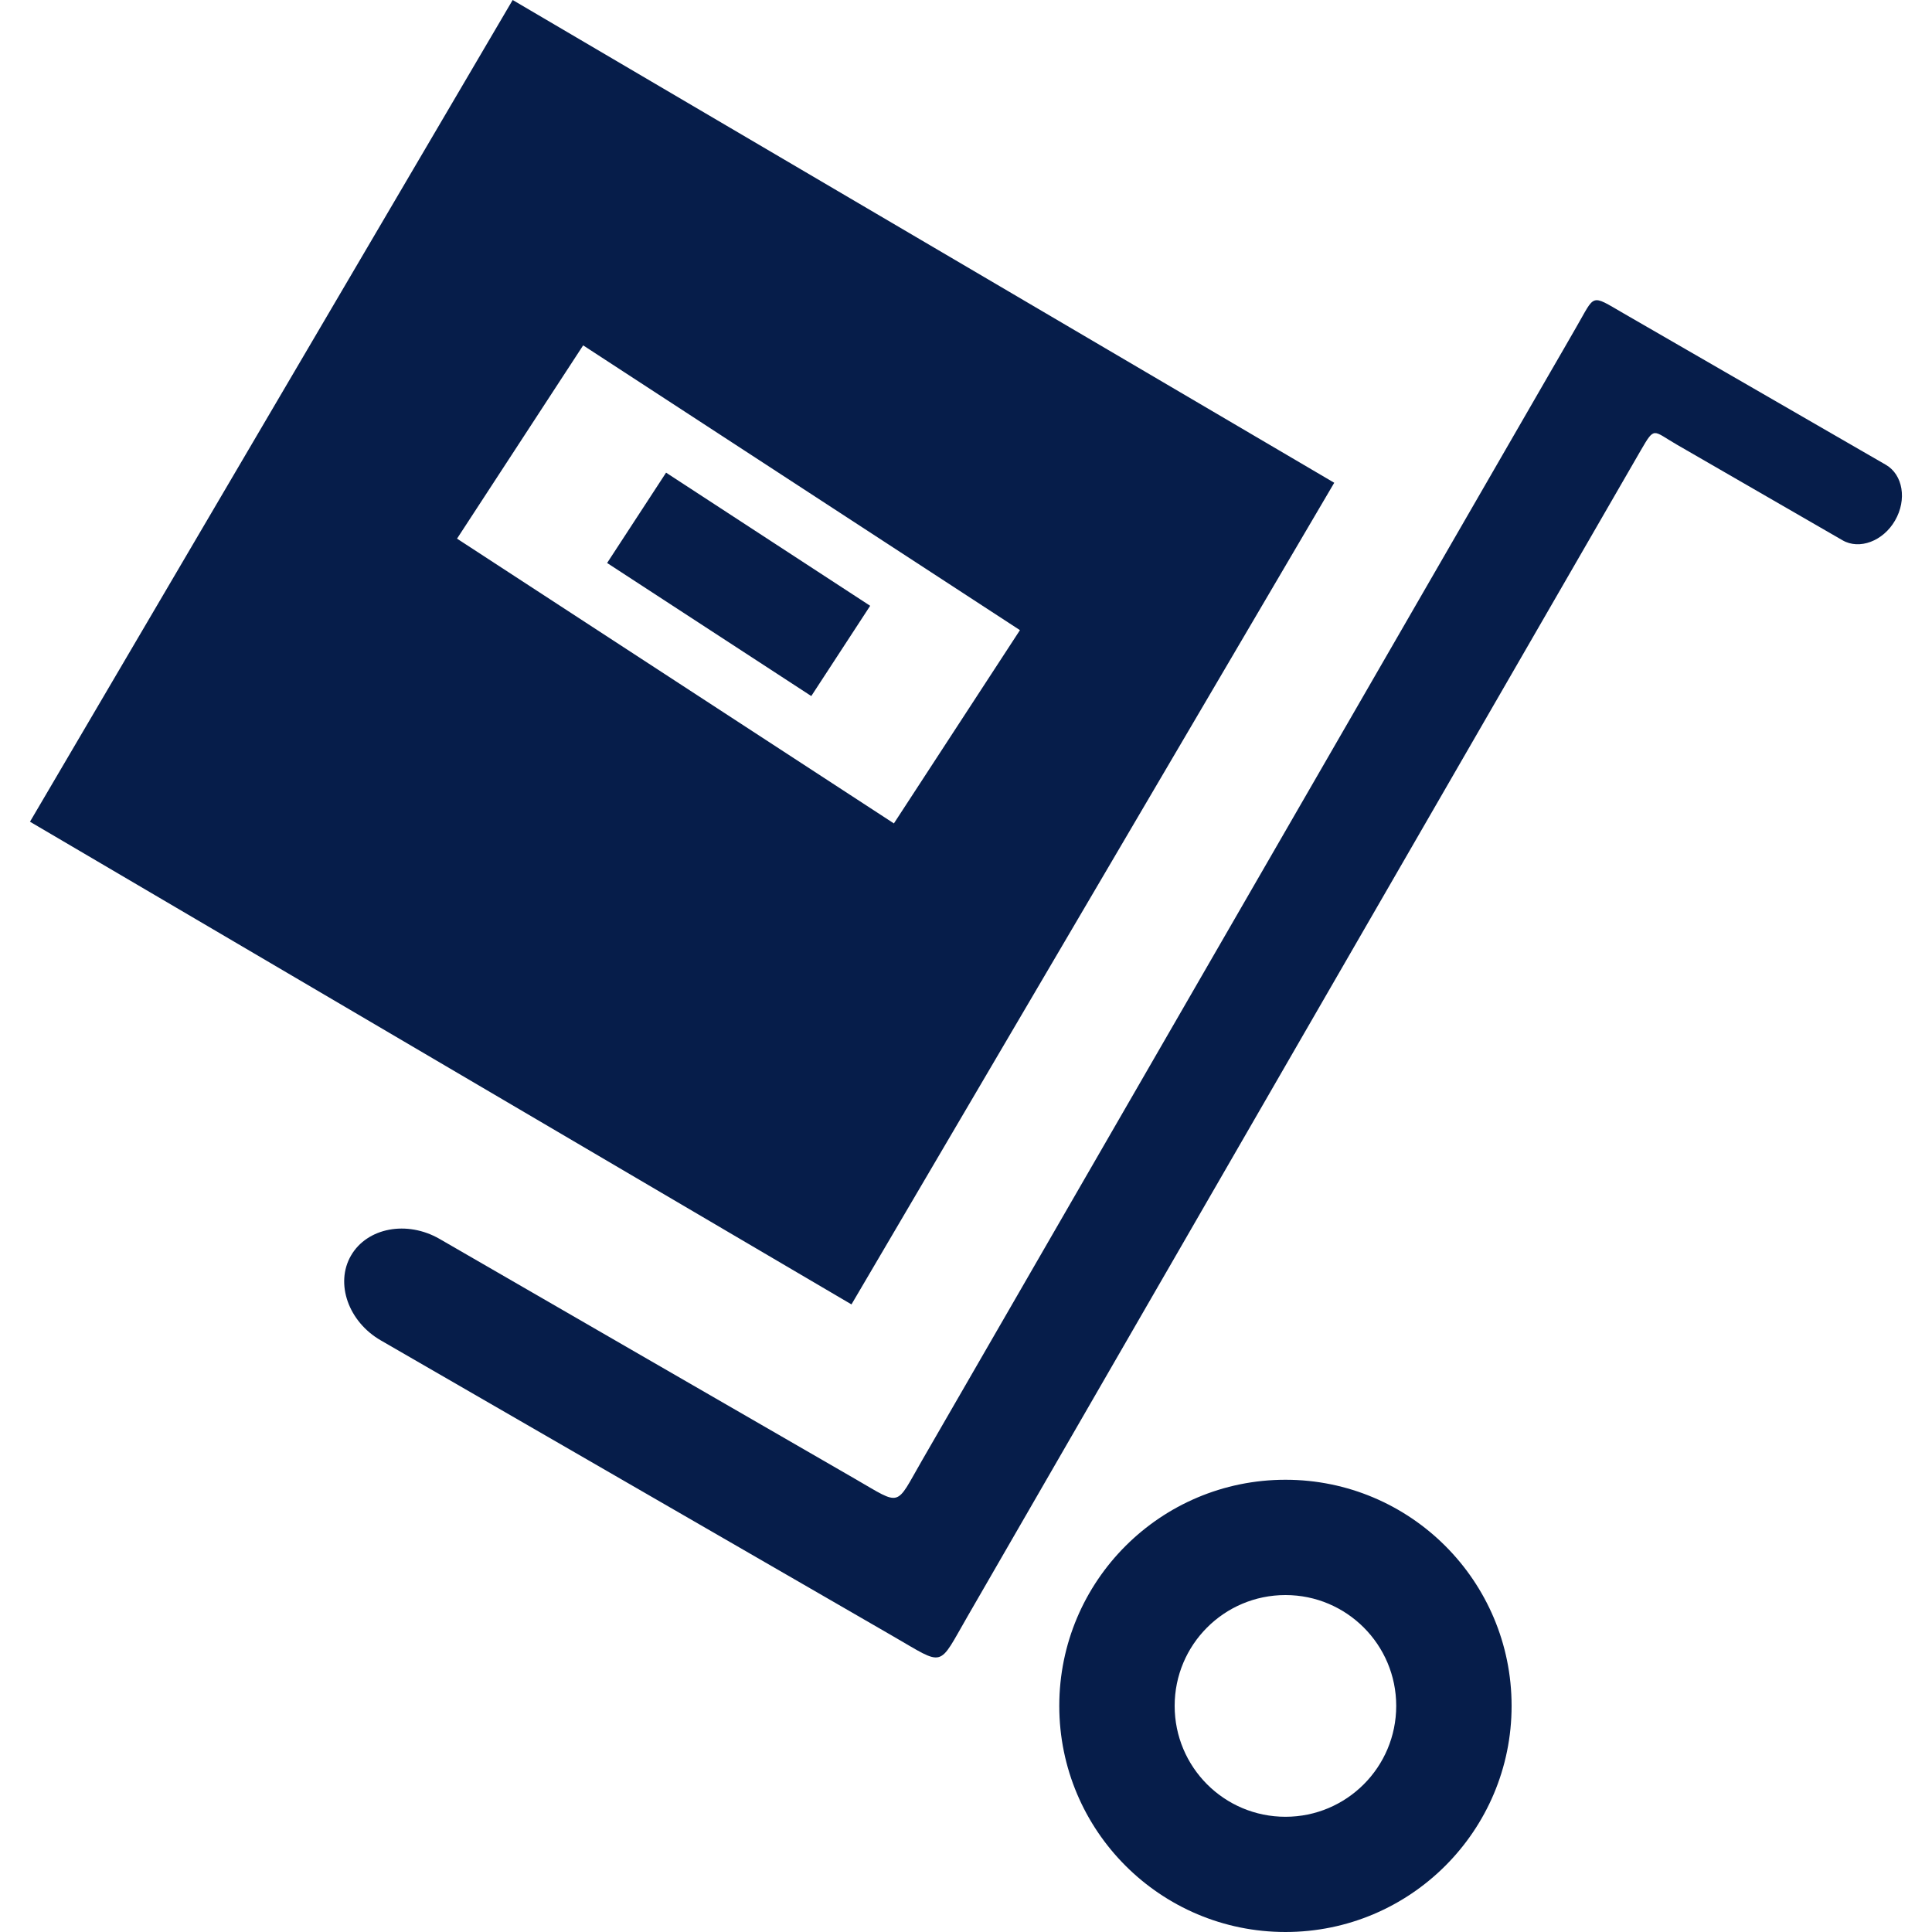 <svg xmlns="http://www.w3.org/2000/svg" fill="none" viewBox="0 0 25 25" height="25" width="25">
<path fill="#061D4A" d="M17.265 6.247L6.634 0L0.388 10.633L11.018 16.879L17.265 6.247ZM7.546 4.469L13.198 8.154L11.567 10.655L5.914 6.97L7.546 4.469ZM24.522 6.735C24.368 7.003 24.06 7.118 23.842 6.991C23.126 6.578 22.409 6.164 21.694 5.751C21.385 5.572 21.414 5.514 21.232 5.827C18.33 10.854 15.426 15.879 12.524 20.909C12.132 21.586 12.236 21.565 11.558 21.174L10.854 20.767L4.93 17.346C4.508 17.104 4.333 16.607 4.542 16.247C4.751 15.886 5.266 15.788 5.689 16.032C7.481 17.069 9.274 18.102 11.067 19.138C11.676 19.49 11.581 19.504 11.932 18.896L20.063 4.812C20.176 4.619 20.285 4.427 20.396 4.235C20.645 3.807 20.575 3.803 21.004 4.052L24.402 6.014C24.624 6.142 24.678 6.465 24.522 6.735ZM16.634 19.148C15.018 19.148 13.707 20.457 13.707 22.074C13.707 23.69 15.018 25 16.634 25C18.25 25 19.56 23.689 19.56 22.074C19.56 20.459 18.25 19.148 16.634 19.148ZM16.634 23.509C15.841 23.509 15.2 22.867 15.2 22.074C15.2 21.282 15.841 20.64 16.634 20.64C17.425 20.64 18.067 21.282 18.067 22.074C18.067 22.867 17.425 23.509 16.634 23.509ZM8.619 6.116L11.26 7.839L10.498 9.007L7.856 7.285L8.619 6.116Z"></path>
</svg>
